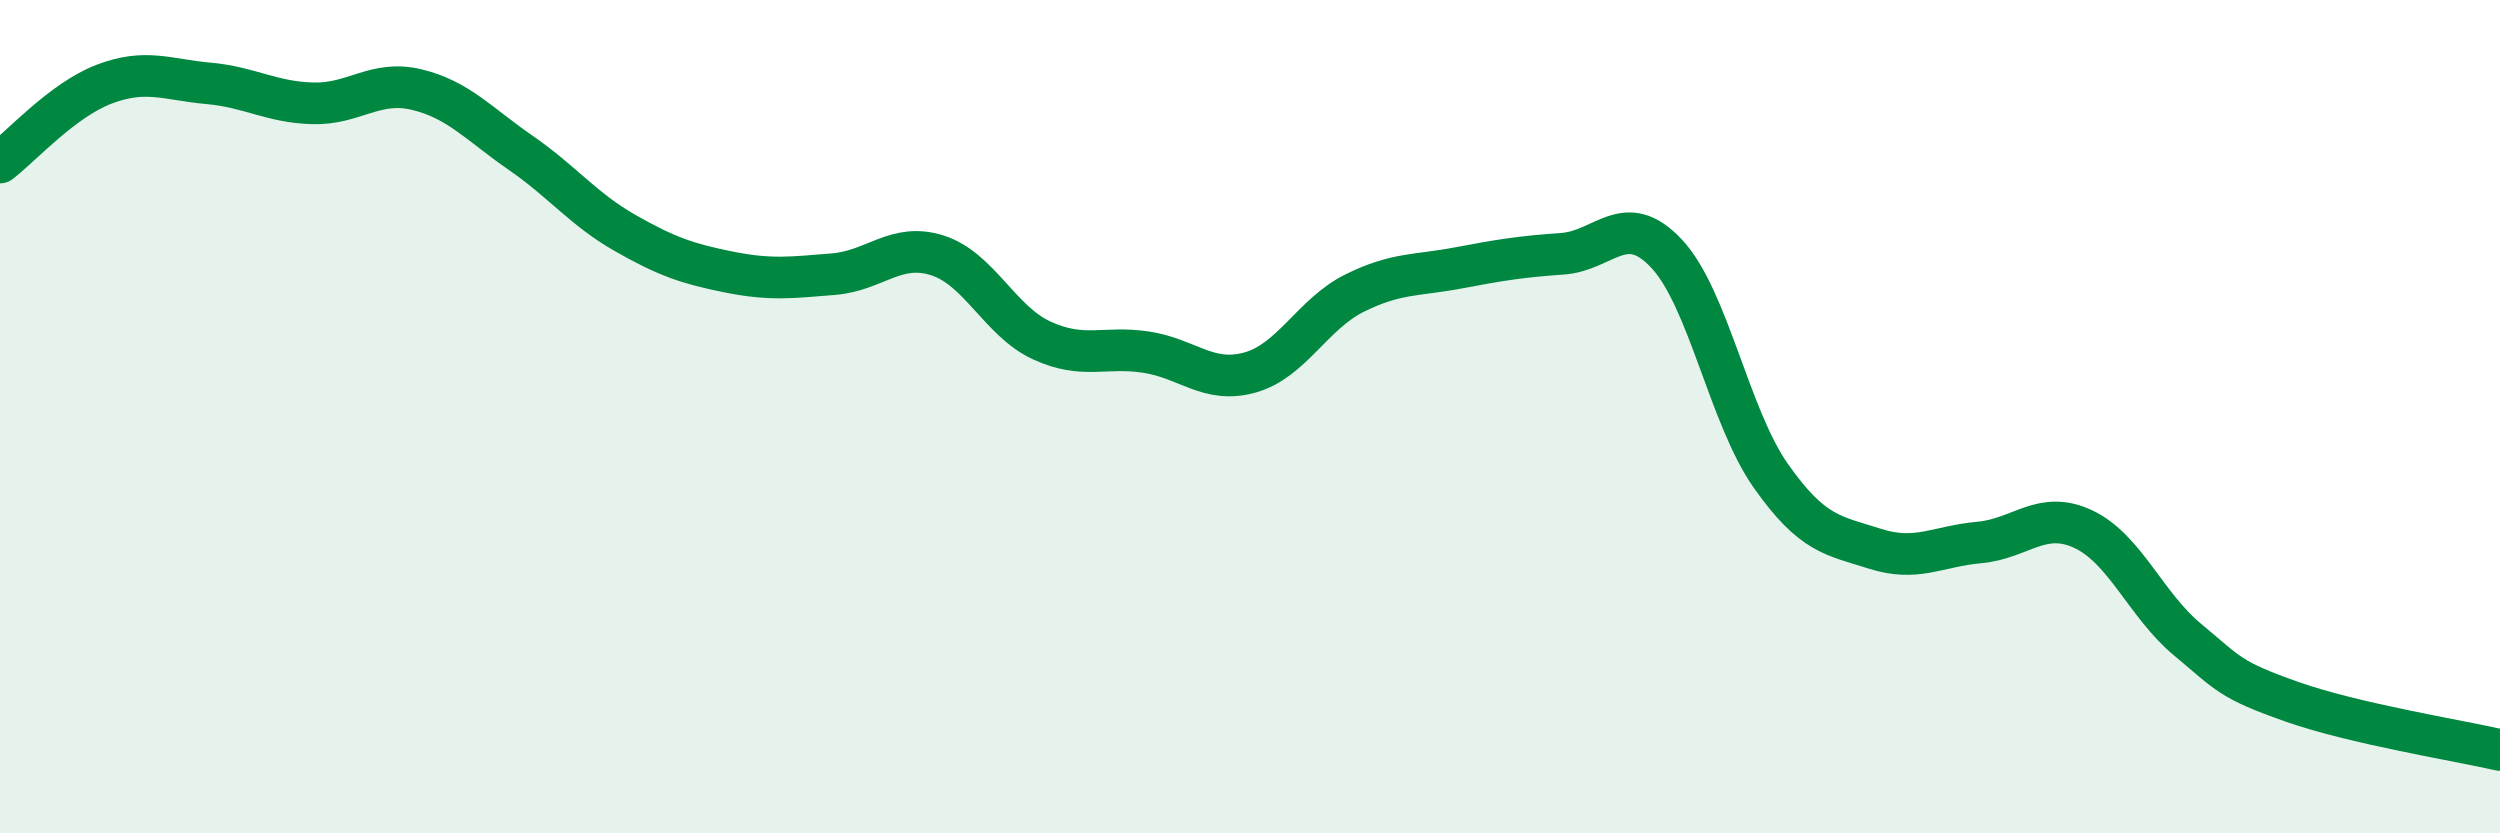 
    <svg width="60" height="20" viewBox="0 0 60 20" xmlns="http://www.w3.org/2000/svg">
      <path
        d="M 0,3.9 C 0.5,3.52 1.5,2.4 2.5,2.02 C 3.5,1.64 4,1.91 5,2 C 6,2.09 6.5,2.45 7.5,2.48 C 8.5,2.51 9,1.91 10,2.15 C 11,2.39 11.5,2.98 12.5,3.67 C 13.5,4.36 14,5.02 15,5.59 C 16,6.16 16.5,6.33 17.5,6.53 C 18.5,6.73 19,6.66 20,6.58 C 21,6.5 21.5,5.81 22.5,6.13 C 23.5,6.45 24,7.71 25,8.17 C 26,8.63 26.5,8.3 27.5,8.45 C 28.5,8.6 29,9.22 30,8.94 C 31,8.66 31.5,7.54 32.5,7.04 C 33.5,6.54 34,6.62 35,6.43 C 36,6.24 36.5,6.16 37.5,6.09 C 38.5,6.02 39,5.02 40,6.09 C 41,7.16 41.5,10 42.5,11.42 C 43.5,12.84 44,12.85 45,13.17 C 46,13.49 46.5,13.11 47.5,13.02 C 48.5,12.93 49,12.23 50,12.7 C 51,13.17 51.5,14.52 52.5,15.35 C 53.5,16.18 53.5,16.31 55,16.84 C 56.5,17.37 59,17.77 60,18L60 20L0 20Z"
        fill="#008740"
        opacity="0.1"
        stroke-linecap="round"
        stroke-linejoin="round"
      />
      <path
        d="M 0,3.9 C 0.5,3.52 1.5,2.4 2.5,2.02 C 3.5,1.64 4,1.91 5,2 C 6,2.09 6.5,2.45 7.5,2.48 C 8.5,2.51 9,1.91 10,2.15 C 11,2.39 11.5,2.98 12.5,3.67 C 13.5,4.36 14,5.02 15,5.59 C 16,6.16 16.5,6.33 17.5,6.53 C 18.5,6.73 19,6.66 20,6.58 C 21,6.5 21.5,5.81 22.5,6.13 C 23.5,6.45 24,7.71 25,8.17 C 26,8.63 26.5,8.3 27.5,8.45 C 28.5,8.6 29,9.22 30,8.94 C 31,8.66 31.5,7.54 32.5,7.04 C 33.5,6.54 34,6.62 35,6.43 C 36,6.24 36.5,6.16 37.5,6.09 C 38.5,6.02 39,5.02 40,6.09 C 41,7.16 41.5,10 42.5,11.42 C 43.5,12.84 44,12.85 45,13.17 C 46,13.49 46.5,13.11 47.5,13.02 C 48.5,12.93 49,12.23 50,12.7 C 51,13.17 51.5,14.52 52.5,15.35 C 53.5,16.18 53.5,16.31 55,16.84 C 56.5,17.37 59,17.77 60,18"
        stroke="#008740"
        stroke-width="1"
        fill="none"
        stroke-linecap="round"
        stroke-linejoin="round"
      />
    </svg>
  